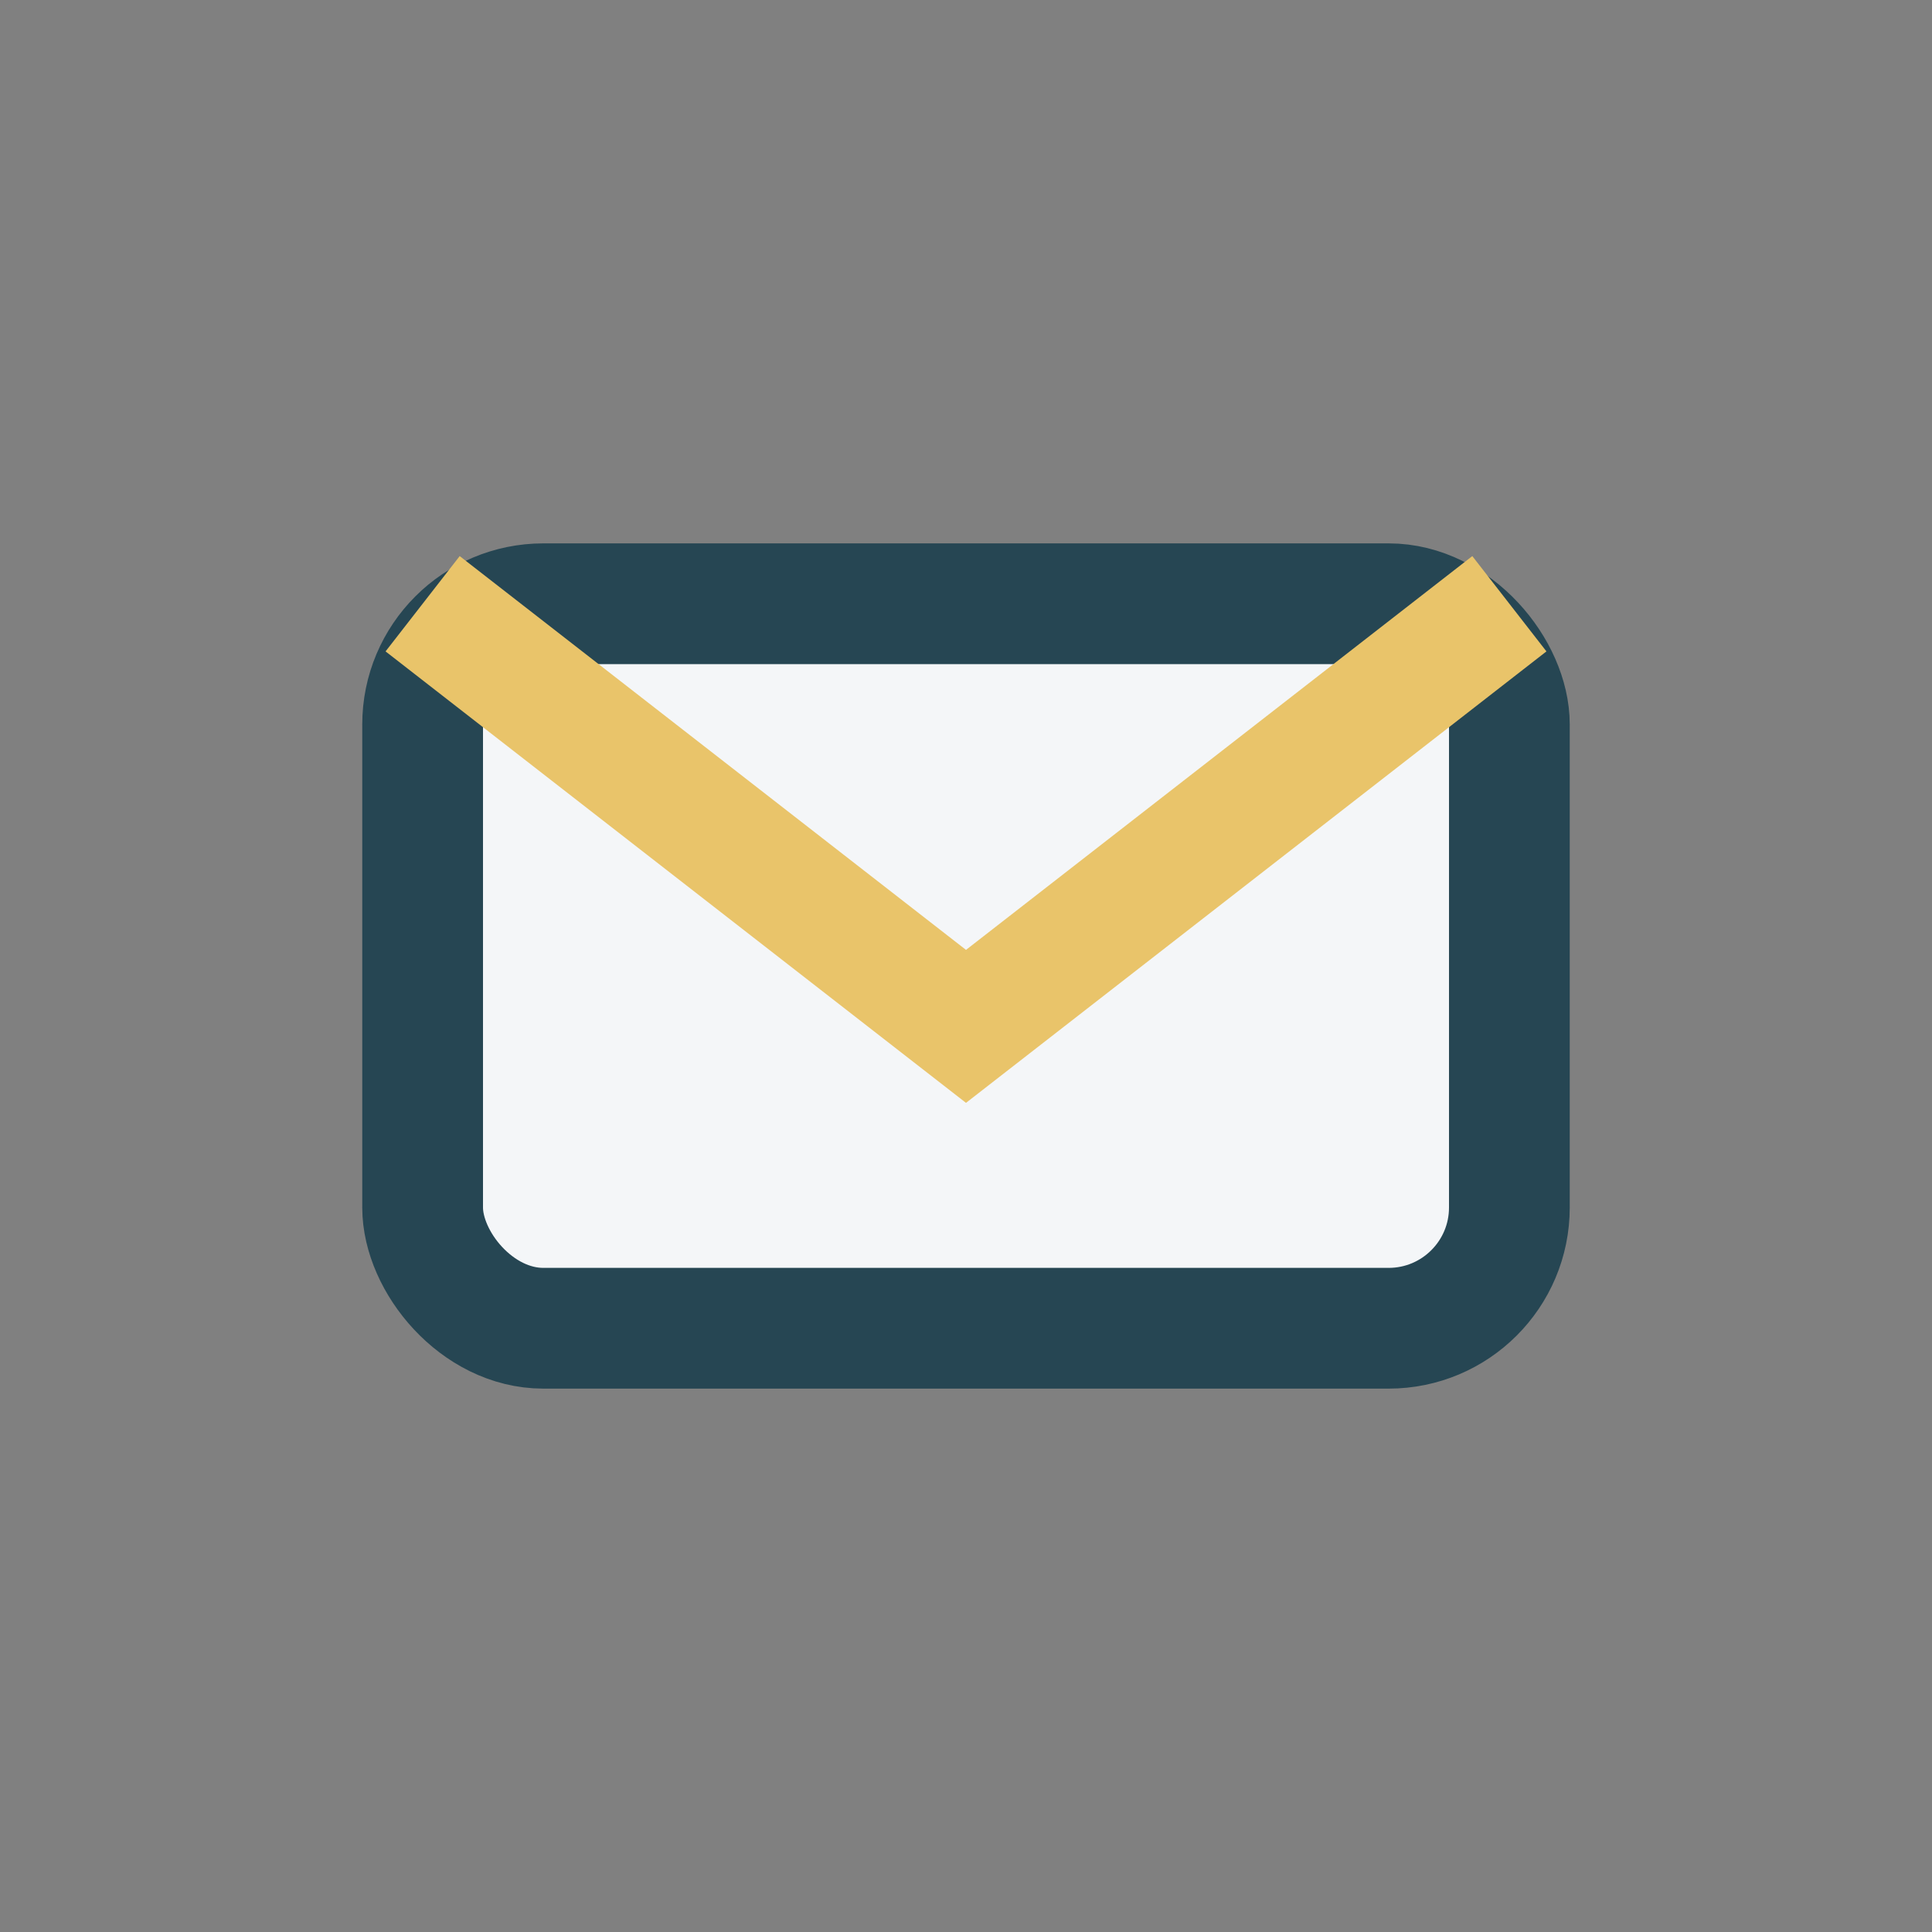 <?xml version="1.0" encoding="UTF-8"?>
<svg xmlns="http://www.w3.org/2000/svg" width="32" height="32" viewBox="0 0 32 32"><rect x="0" y="0" width="32" height="32" fill="#808080" stroke="none"/><rect x="7" y="10" width="18" height="12" rx="2" fill="#F4F6F8" stroke="#264653" stroke-width="2"/><path d="M7 10l9 7 9-7" fill="none" stroke="#E9C46A" stroke-width="2"/></svg>